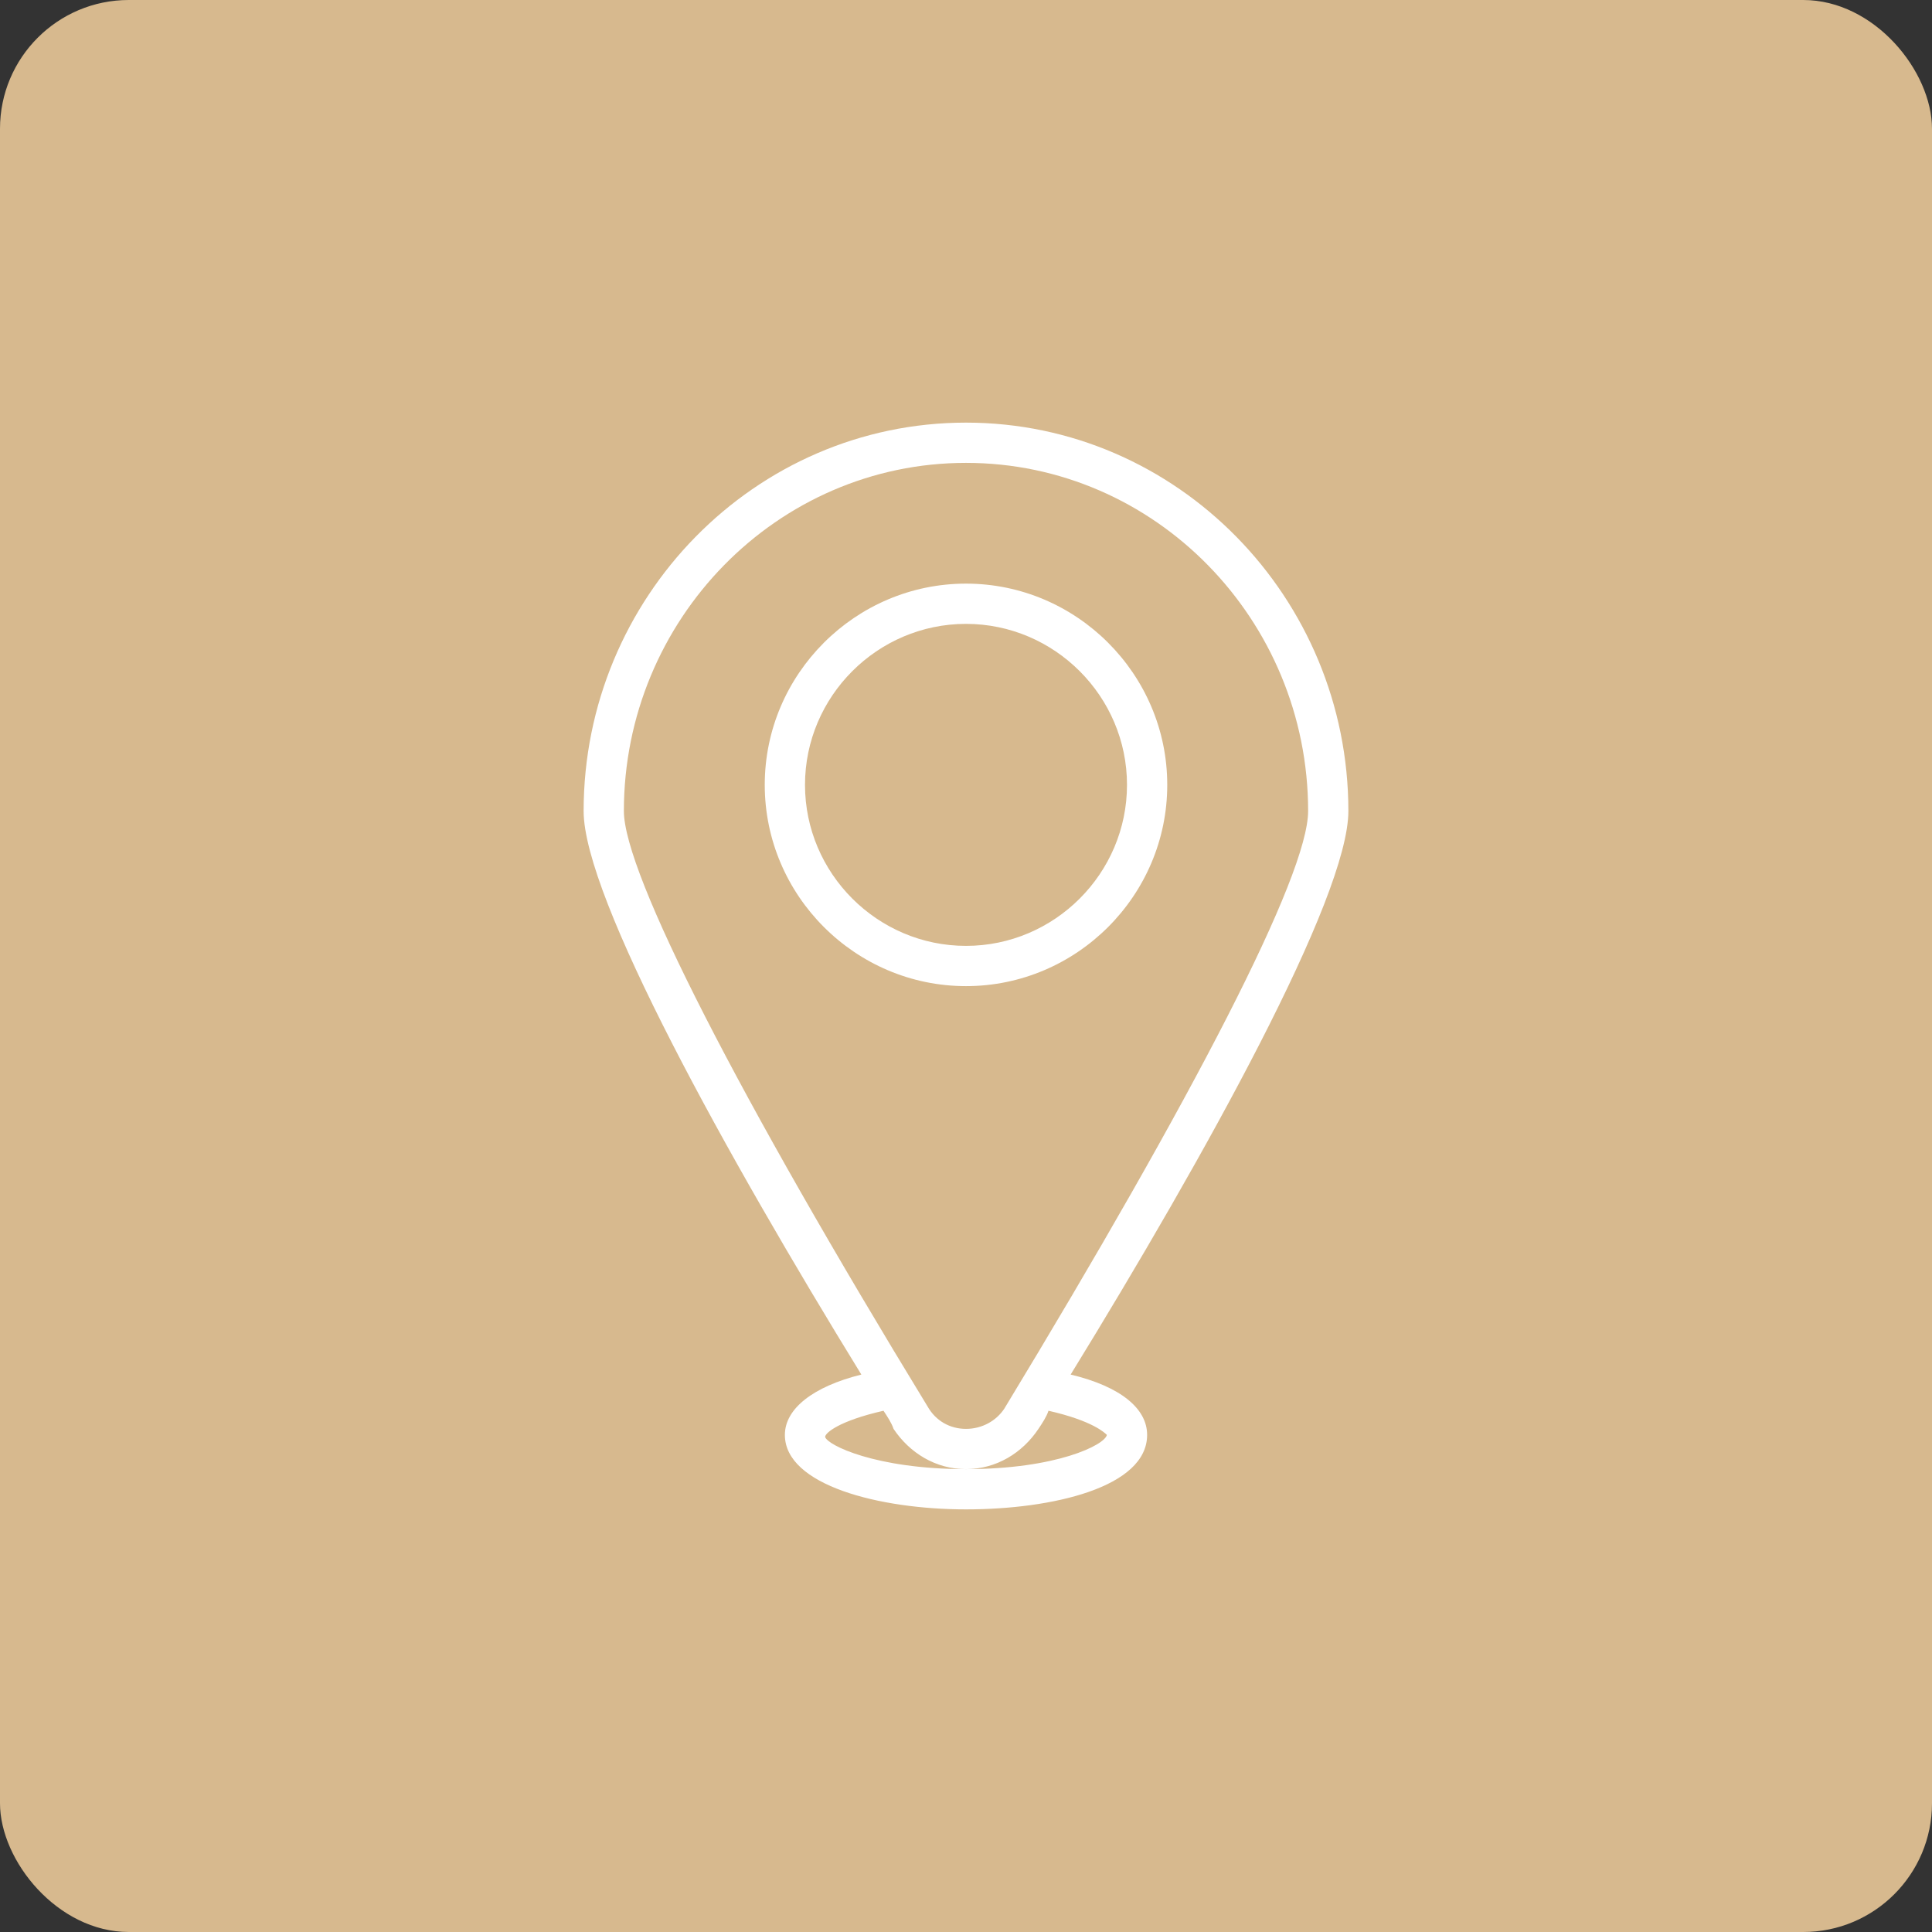 <svg width="60" height="60" viewBox="0 0 60 60" fill="none" xmlns="http://www.w3.org/2000/svg">
<rect x="0" y="0" width="60" height="60" fill="#333333" stroke="none"/>
<rect x="60" y="60" width="60" height="60" rx="4" transform="rotate(180 60 60)" fill="#D7B98E"/>
<path d="M36.25 24.375C36.25 20.938 33.438 18.125 30 18.125C26.562 18.125 23.75 20.938 23.75 24.375C23.75 27.812 26.562 30.625 30 30.625C33.438 30.625 36.25 27.812 36.25 24.375ZM25 24.375C25 21.625 27.25 19.375 30 19.375C32.75 19.375 35 21.625 35 24.375C35 27.125 32.75 29.375 30 29.375C27.25 29.375 25 27.125 25 24.375Z" fill="white"/>
<path d="M33.25 42.688C37.438 35.875 41.875 27.875 41.875 25.188C41.875 18.562 36.562 13.125 30 13.125C23.438 13.125 18.125 18.562 18.125 25.188C18.125 27.875 22.562 35.875 26.75 42.688C25.25 43.062 24.375 43.75 24.375 44.562C24.375 46.125 27.312 46.875 30 46.875C32.688 46.875 35.625 46.188 35.625 44.562C35.625 43.75 34.812 43.062 33.25 42.688ZM30 14.375C35.875 14.375 40.625 19.25 40.625 25.188C40.625 27.188 37.062 34.062 31.188 43.75C30.938 44.125 30.5 44.375 30 44.375C29.5 44.375 29.062 44.125 28.812 43.688C22.938 34.062 19.375 27.125 19.375 25.188C19.375 19.25 24.125 14.375 30 14.375ZM30 45.625C27.188 45.625 25.688 44.875 25.625 44.625C25.625 44.5 26.062 44.125 27.438 43.812C27.562 44 27.688 44.188 27.75 44.375C28.25 45.125 29.062 45.625 30 45.625C30.938 45.625 31.75 45.125 32.25 44.375C32.375 44.188 32.5 44 32.562 43.812C33.938 44.125 34.312 44.5 34.375 44.562C34.312 44.875 32.812 45.625 30 45.625Z" fill="white"/>
</svg>
